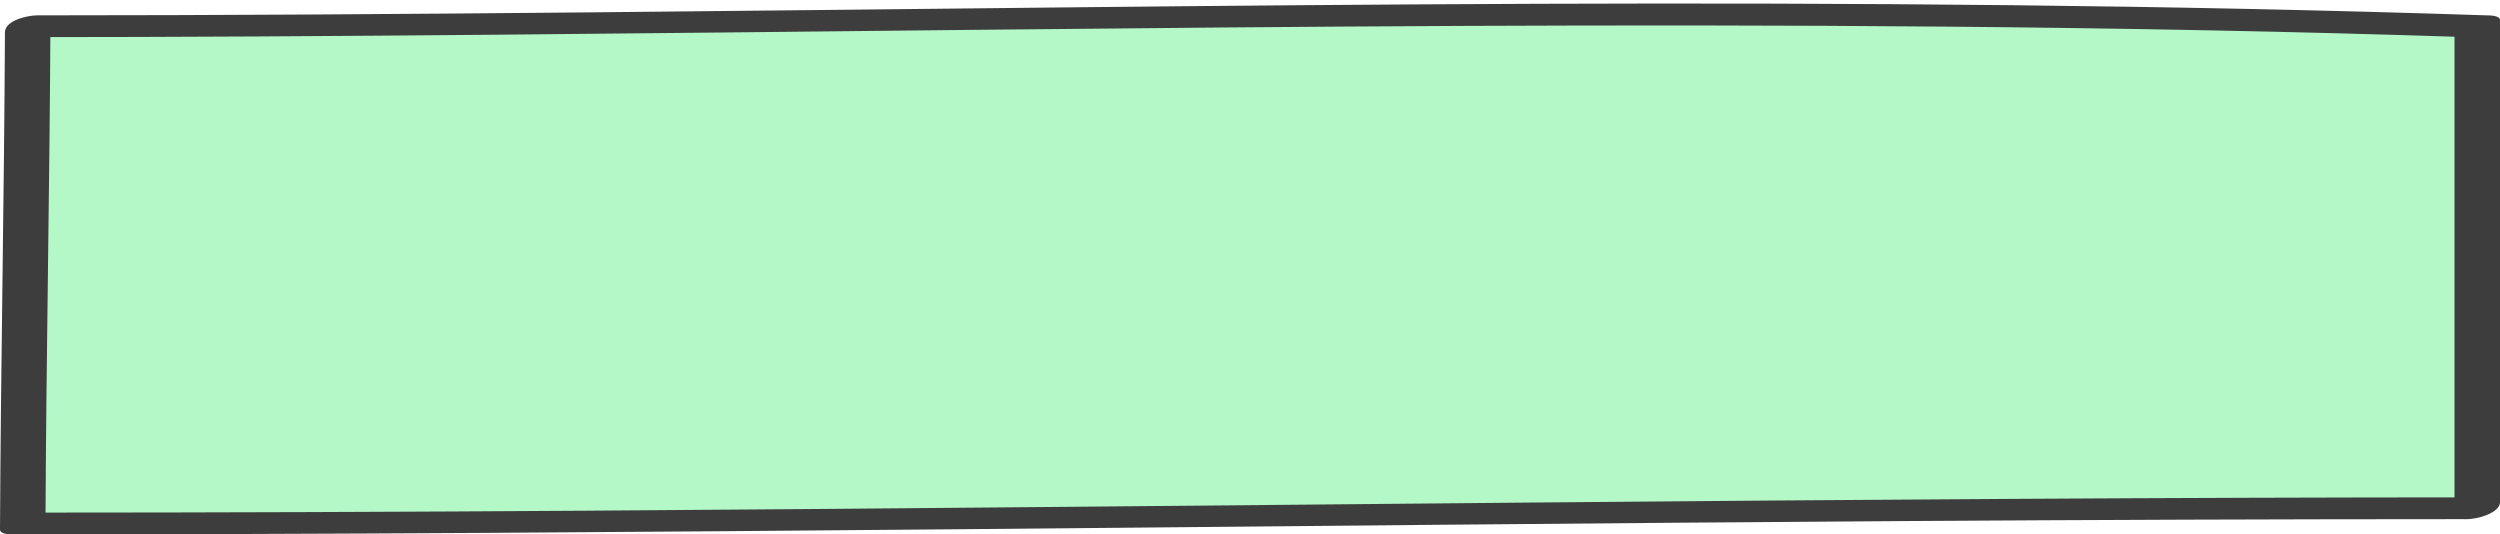 <?xml version="1.0" encoding="UTF-8"?><svg xmlns="http://www.w3.org/2000/svg" xmlns:xlink="http://www.w3.org/1999/xlink" height="106.9" preserveAspectRatio="xMidYMid meet" version="1.0" viewBox="0.0 -0.7 500.0 106.9" width="500.0" zoomAndPan="magnify"><defs><clipPath id="a"><path d="M 0 0 L 500 0 L 500 106.18 L 0 106.18 Z M 0 0"/></clipPath></defs><g><g id="change1_1"><path d="M 495.449 100.949 C 495.449 83.062 495.449 36.996 495.449 4.551 C 338.926 -0.691 173 4.551 5.539 4.551 C 5.211 75.391 4.879 33.16 4.551 104 C 177.188 104 319.566 100.949 495.449 100.949" fill="#b4f8c8"/></g><g clip-path="url(#a)" id="change2_1"><path d="M 500 99.73 C 500 67.598 500 35.465 500 3.332 C 500 2.34 497.84 2.391 497.328 2.371 C 370.793 -1.828 244.156 0.602 117.594 1.777 C 80.867 2.117 44.145 2.367 7.418 2.371 C 5.613 2.371 1 3.336 0.988 5.77 C 0.832 38.922 0.156 72.066 0 105.219 C -0.004 106.199 2.164 106.18 2.672 106.18 C 128.793 106.172 254.898 104.32 381.012 103.512 C 418.531 103.273 456.051 103.133 493.57 103.129 C 496.48 103.129 503.395 98.77 497.328 98.77 C 370.648 98.781 243.984 100.617 117.309 101.438 C 80.348 101.68 43.391 101.816 6.43 101.82 C 7.32 102.141 8.211 102.461 9.102 102.781 C 9.258 69.629 9.934 36.484 10.09 3.332 C 7.949 4.465 5.805 5.598 3.664 6.73 C 132.117 6.711 260.566 3.512 389.023 4.625 C 423.879 4.93 458.734 5.574 493.57 6.73 C 492.68 6.41 491.789 6.09 490.898 5.77 C 490.898 37.902 490.898 70.035 490.898 102.168 C 490.898 104.262 500 102.781 500 99.73" fill="#3d3d3d"/></g></g></svg>